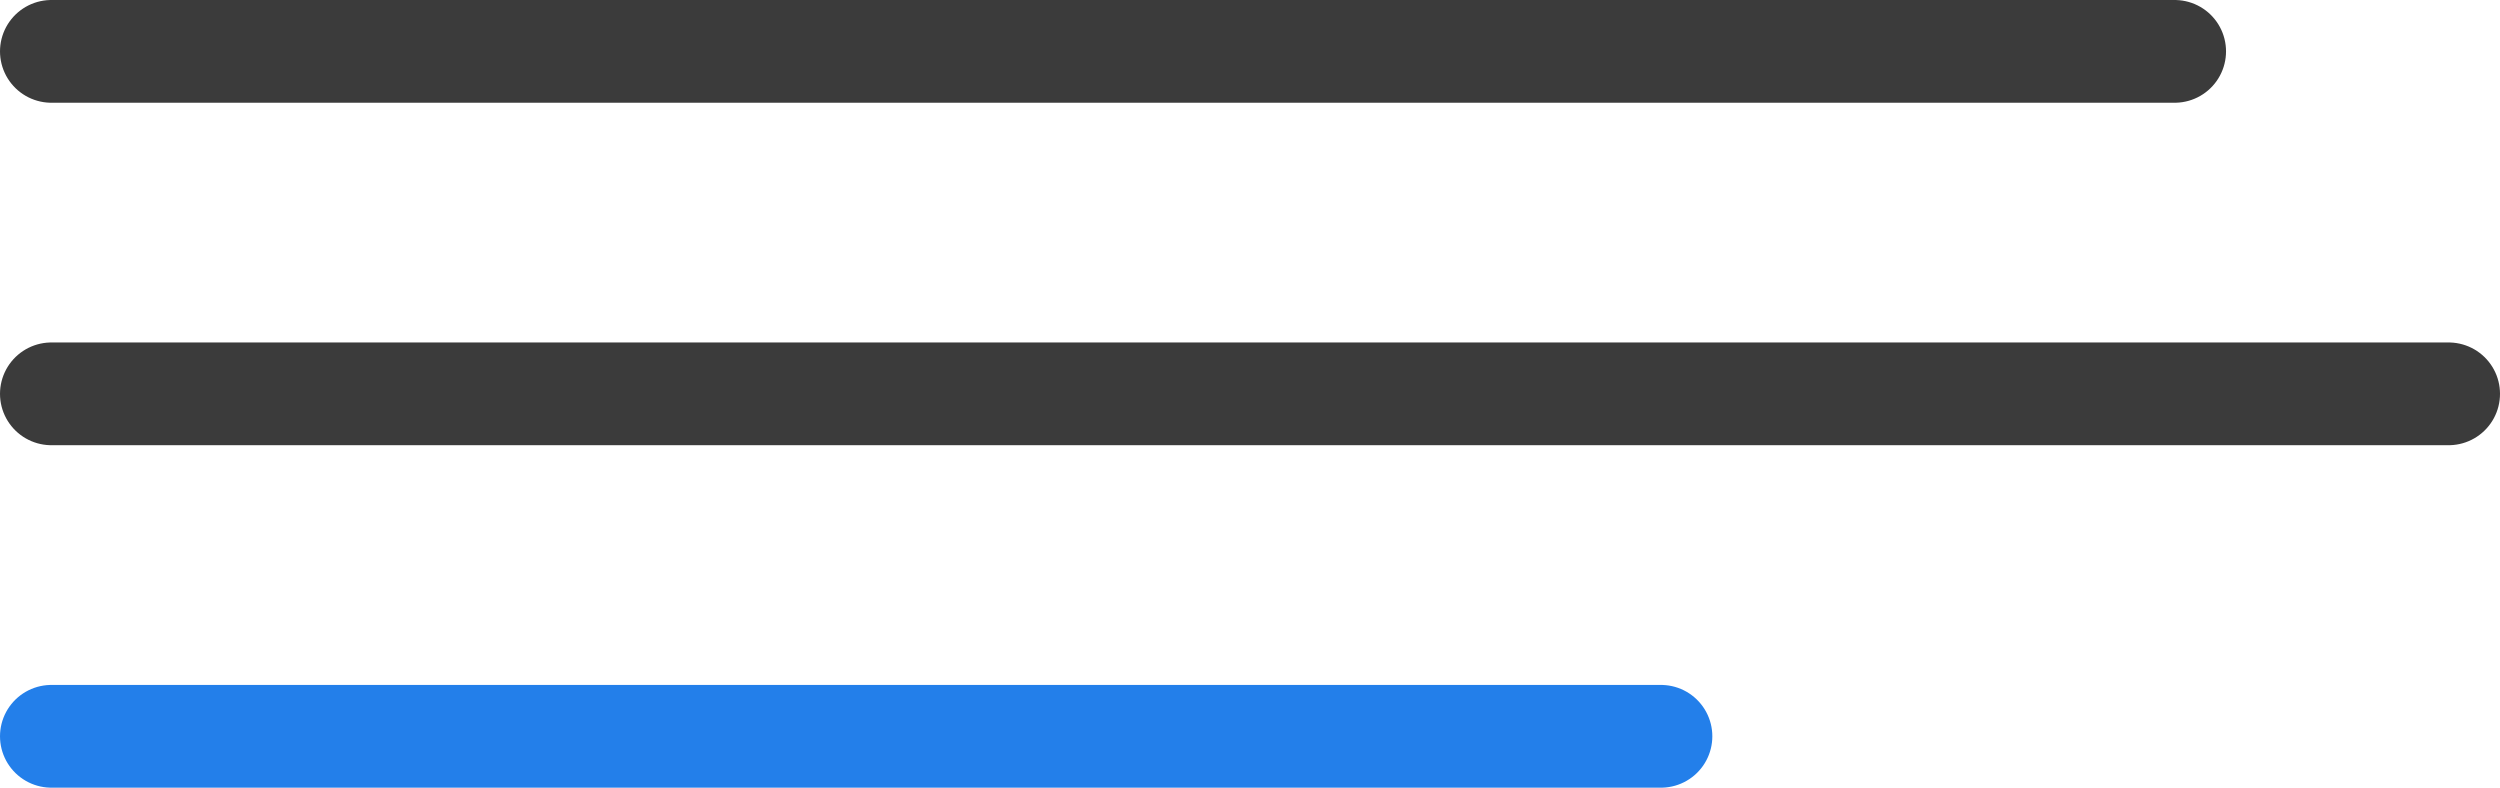 <?xml version="1.0" encoding="UTF-8"?> <svg xmlns="http://www.w3.org/2000/svg" width="73" height="23" viewBox="0 0 73 23" fill="none"> <line x1="1.5" y1="1.5" x2="63.5" y2="1.5" stroke="#3B3B3B" stroke-width="3" stroke-linecap="round"></line> <line x1="1.5" y1="11.5" x2="71.5" y2="11.5" stroke="#3B3B3B" stroke-width="3" stroke-linecap="round"></line> <line x1="1.5" y1="21.5" x2="48.5" y2="21.5" stroke="#237FEA" stroke-width="3" stroke-linecap="round"></line> </svg> 
